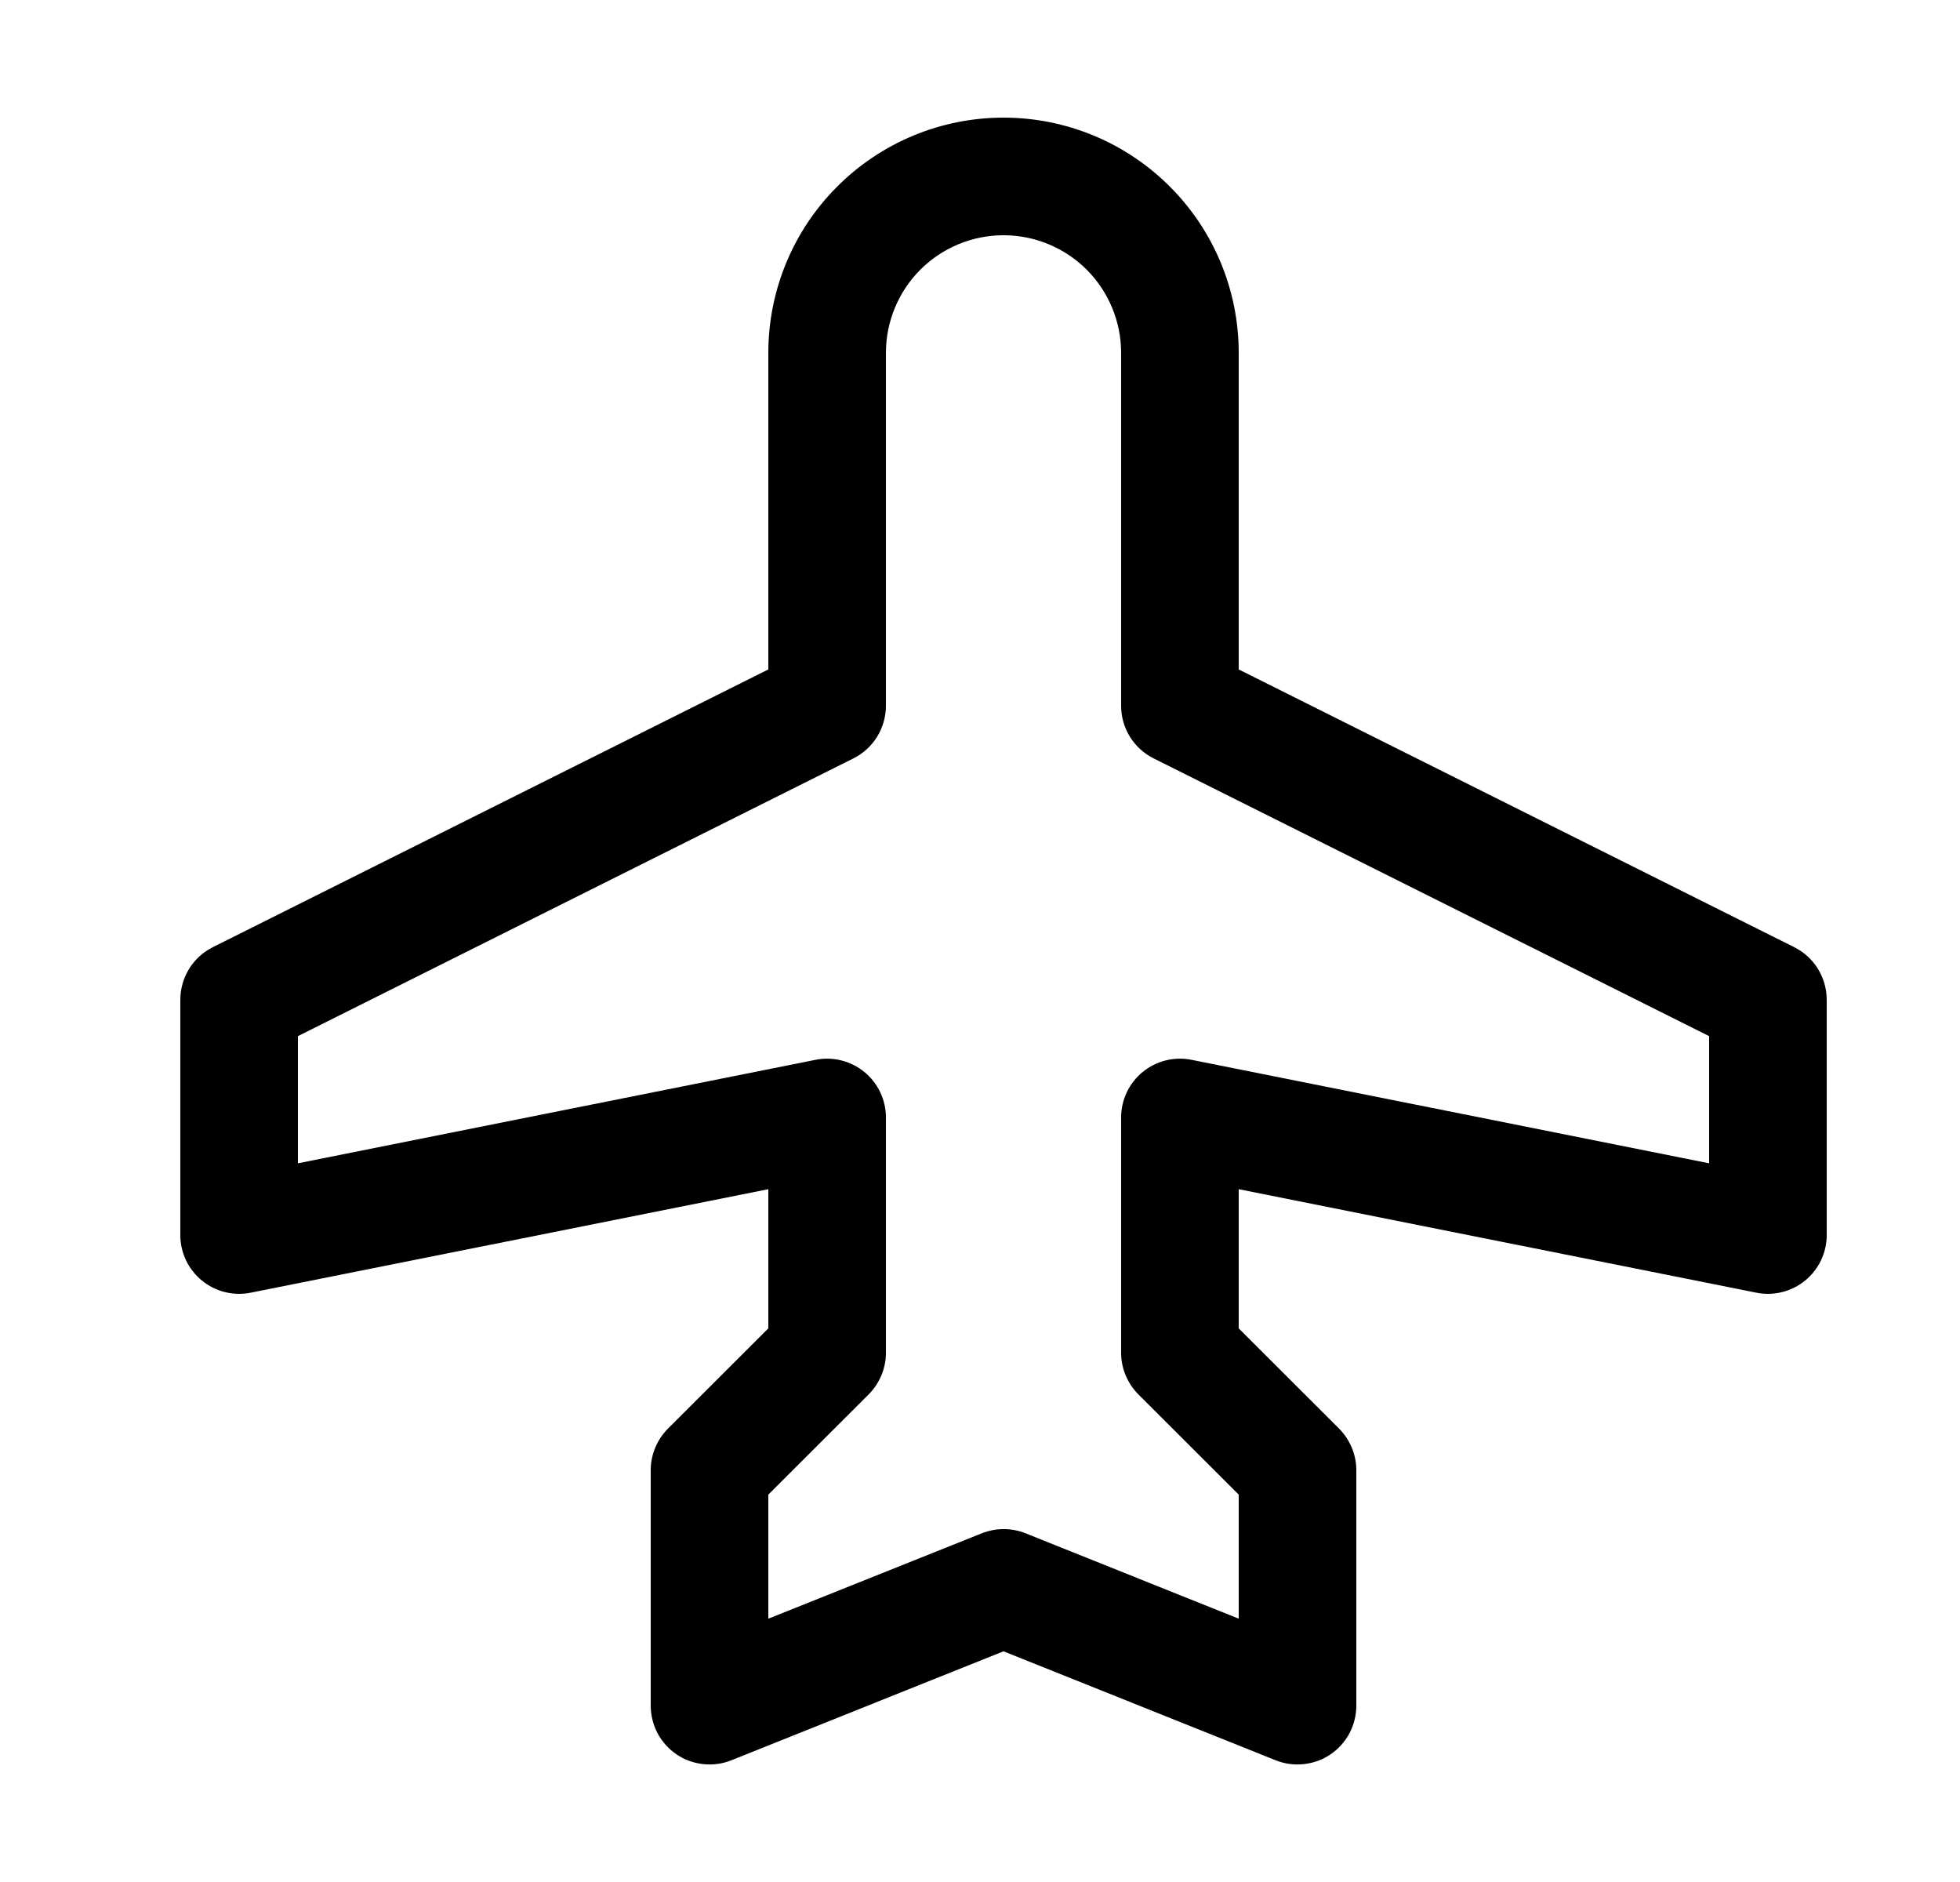 <svg width="25" height="24" viewBox="0 0 25 24" fill="none" xmlns="http://www.w3.org/2000/svg">
<path d="M22.886 12.079L15.8 8.537V4.5C15.8 3.704 15.484 2.941 14.921 2.379C14.359 1.816 13.596 1.5 12.8 1.5C12.004 1.5 11.241 1.816 10.679 2.379C10.116 2.941 9.8 3.704 9.8 4.5V8.537L2.714 12.079C2.59 12.141 2.485 12.237 2.412 12.355C2.339 12.474 2.3 12.611 2.3 12.75V15.75C2.3 15.861 2.325 15.97 2.372 16.071C2.42 16.171 2.489 16.259 2.575 16.33C2.66 16.4 2.761 16.45 2.868 16.477C2.976 16.504 3.088 16.507 3.197 16.485L9.8 15.165V16.94L8.519 18.219C8.45 18.289 8.394 18.372 8.357 18.463C8.319 18.554 8.3 18.651 8.3 18.75V21.75C8.3 21.873 8.33 21.994 8.387 22.103C8.445 22.211 8.528 22.304 8.63 22.373C8.732 22.442 8.849 22.484 8.971 22.497C9.094 22.51 9.217 22.493 9.331 22.447L12.8 21.058L16.269 22.447C16.383 22.493 16.506 22.51 16.628 22.497C16.751 22.484 16.868 22.442 16.97 22.373C17.072 22.304 17.155 22.211 17.213 22.103C17.27 21.994 17.3 21.873 17.3 21.75V18.75C17.3 18.651 17.281 18.554 17.243 18.463C17.205 18.372 17.15 18.289 17.081 18.219L15.8 16.94V15.165L22.403 16.485C22.512 16.507 22.624 16.504 22.731 16.477C22.839 16.45 22.939 16.4 23.025 16.33C23.111 16.259 23.18 16.171 23.228 16.071C23.275 15.97 23.3 15.861 23.3 15.75V12.75C23.3 12.611 23.261 12.474 23.188 12.355C23.115 12.237 23.01 12.141 22.886 12.079ZM21.8 14.835L15.197 13.515C15.088 13.493 14.976 13.496 14.868 13.523C14.761 13.55 14.661 13.6 14.575 13.67C14.489 13.741 14.42 13.829 14.372 13.929C14.325 14.03 14.3 14.139 14.3 14.25V17.25C14.3 17.349 14.319 17.446 14.357 17.537C14.395 17.628 14.45 17.711 14.519 17.781L15.8 19.06V20.642L13.081 19.553C12.902 19.482 12.703 19.482 12.524 19.553L9.8 20.642V19.06L11.081 17.781C11.15 17.711 11.205 17.628 11.243 17.537C11.281 17.446 11.3 17.349 11.3 17.25V14.25C11.3 14.139 11.275 14.03 11.228 13.929C11.18 13.829 11.111 13.741 11.025 13.67C10.939 13.6 10.839 13.55 10.731 13.523C10.624 13.496 10.511 13.493 10.403 13.515L3.8 14.835V13.213L10.886 9.671C11.01 9.609 11.115 9.513 11.188 9.395C11.261 9.276 11.3 9.139 11.3 9V4.5C11.3 4.102 11.458 3.721 11.739 3.439C12.021 3.158 12.402 3 12.8 3C13.198 3 13.579 3.158 13.861 3.439C14.142 3.721 14.3 4.102 14.3 4.5V9C14.3 9.139 14.338 9.276 14.412 9.395C14.485 9.513 14.59 9.609 14.714 9.671L21.8 13.213V14.835Z" fill="black"/>
</svg>
